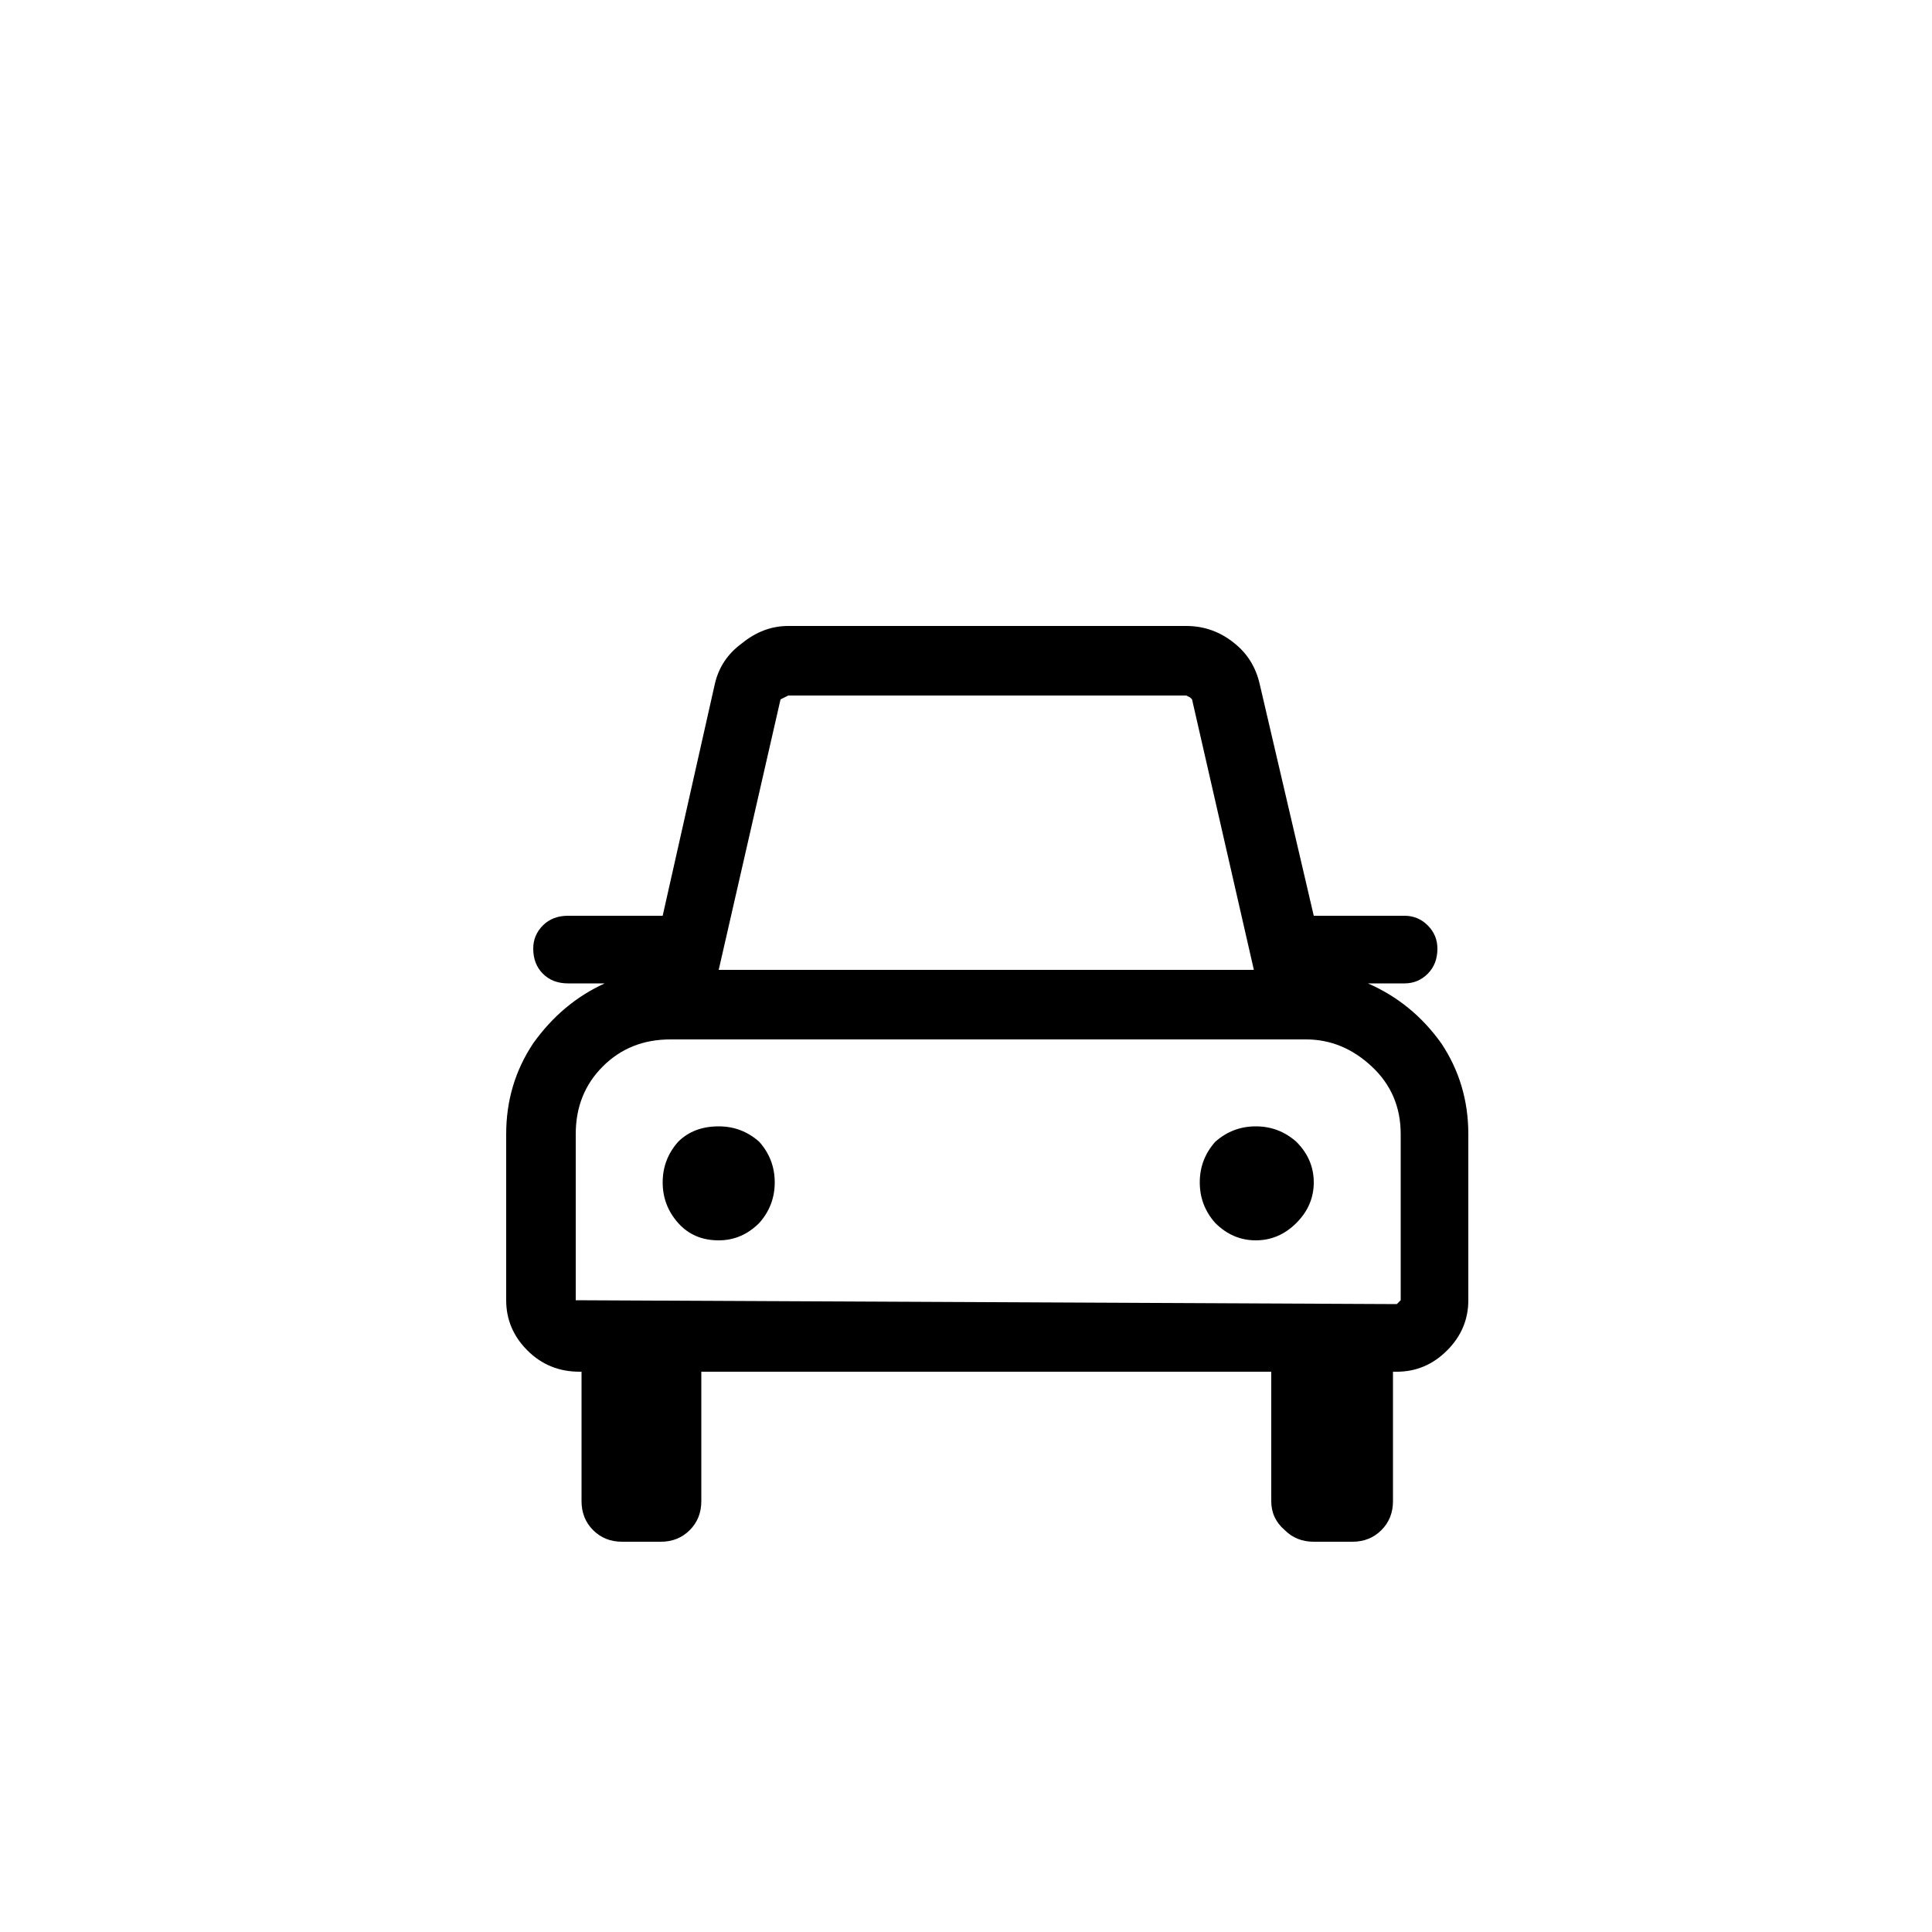 <svg xmlns="http://www.w3.org/2000/svg" viewBox="0 0 1000 1000"><path d="M372 642q12 0 21-9 8-9 8-21t-8-21q-9-8-21-8-13 0-21 8-8 9-8 21t8 21q8 9 21 9Zm-9 135v-67h-62v67q0 9 6 15t15 6h20q9 0 15-6t6-15Zm358 0v-67h-63v67q0 9 7 15 6 6 15 6h20q9 0 15-6t6-15Zm-41-165q0 12-9 21t-21 9q-12 0-21-9-8-9-8-21t8-21q9-8 21-8t21 8q9 9 9 21Zm80-25q0-26-14-47-15-21-38-31h19q7 0 12-5t5-13q0-7-5-12t-12-5h-47l-28-120q-3-13-13-21-11-9-25-9H408q-13 0-24 9-11 8-14 21l-27 120h-49q-8 0-13 5t-5 12q0 8 5 13t13 5h19q-22 10-37 31-14 21-14 47v86q0 15 11 26t27 11h423q15 0 26-11t11-26v-86Zm-388-85 32-140 2-1 2-1h206l2 1 1 1 32 140H372Zm353 171-1 1-1 1-425-2v-86q0-21 14-35t35-14h329q19 0 34 14t15 35v86ZM363 777v-67h-62v67q0 9 6 15t15 6h20q9 0 15-6t6-15Zm358 0v-67h-63v67q0 9 7 15 6 6 15 6h20q9 0 15-6t6-15Z"/></svg>